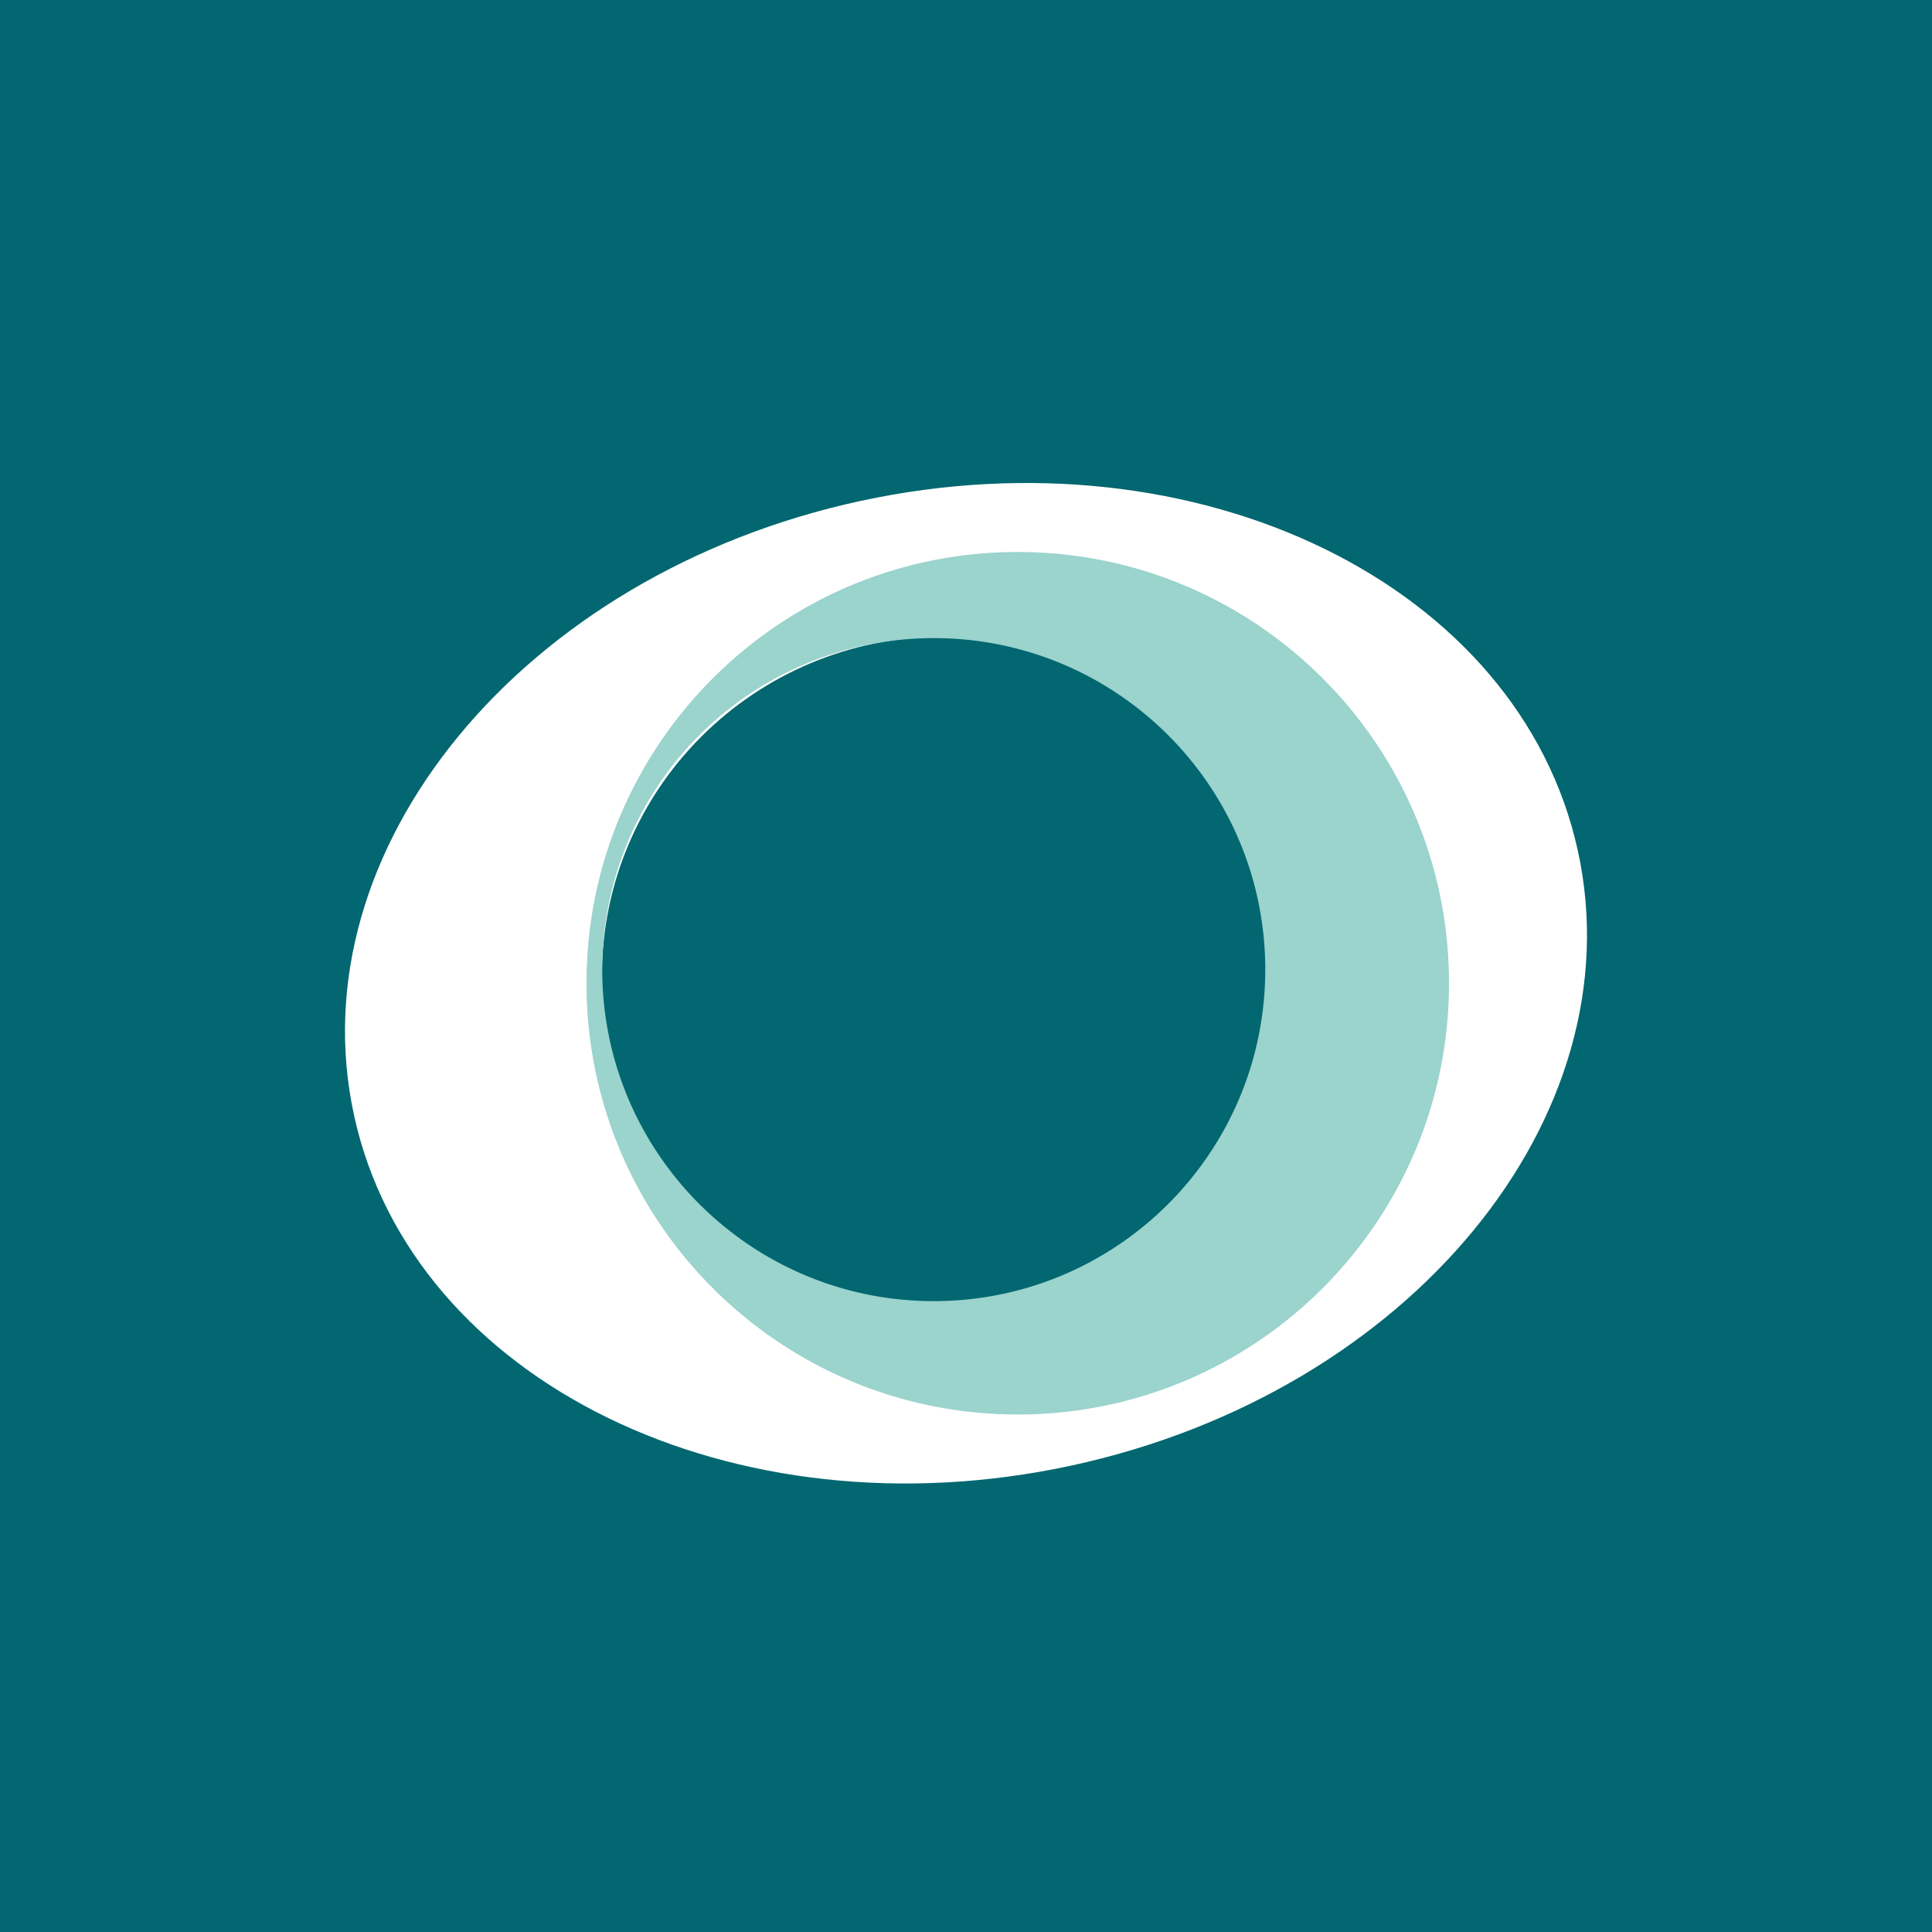 <!-- by Finnhub --><svg width="56" height="56" xmlns="http://www.w3.org/2000/svg"><path fill="#026770" d="M0 0h56v56H0z"/><path d="M27.343 38.138c-5.466 0-9.896-4.407-9.896-9.844 0-5.436 4.43-9.842 9.896-9.842 5.465 0 9.896 4.406 9.896 9.842 0 5.437-4.43 9.844-9.896 9.844zm18.393-13.473c-1.689-7.721-10.997-12.263-20.792-10.145-9.795 2.119-16.368 10.095-14.68 17.816 1.688 7.72 10.997 12.262 20.792 10.144 9.795-2.119 16.367-10.095 14.68-17.815z" fill="#fff"/><path d="M27.065 37.714c-5.307 0-9.609-4.303-9.609-9.61a9.608 9.608 0 019.61-9.608c5.306 0 9.608 4.301 9.608 9.608s-4.302 9.61-9.609 9.61zM29.5 16C22.597 16 17 21.597 17 28.5S22.597 41 29.5 41 42 35.403 42 28.5 36.403 16 29.5 16z" fill="#9BD3CD"/></svg>
